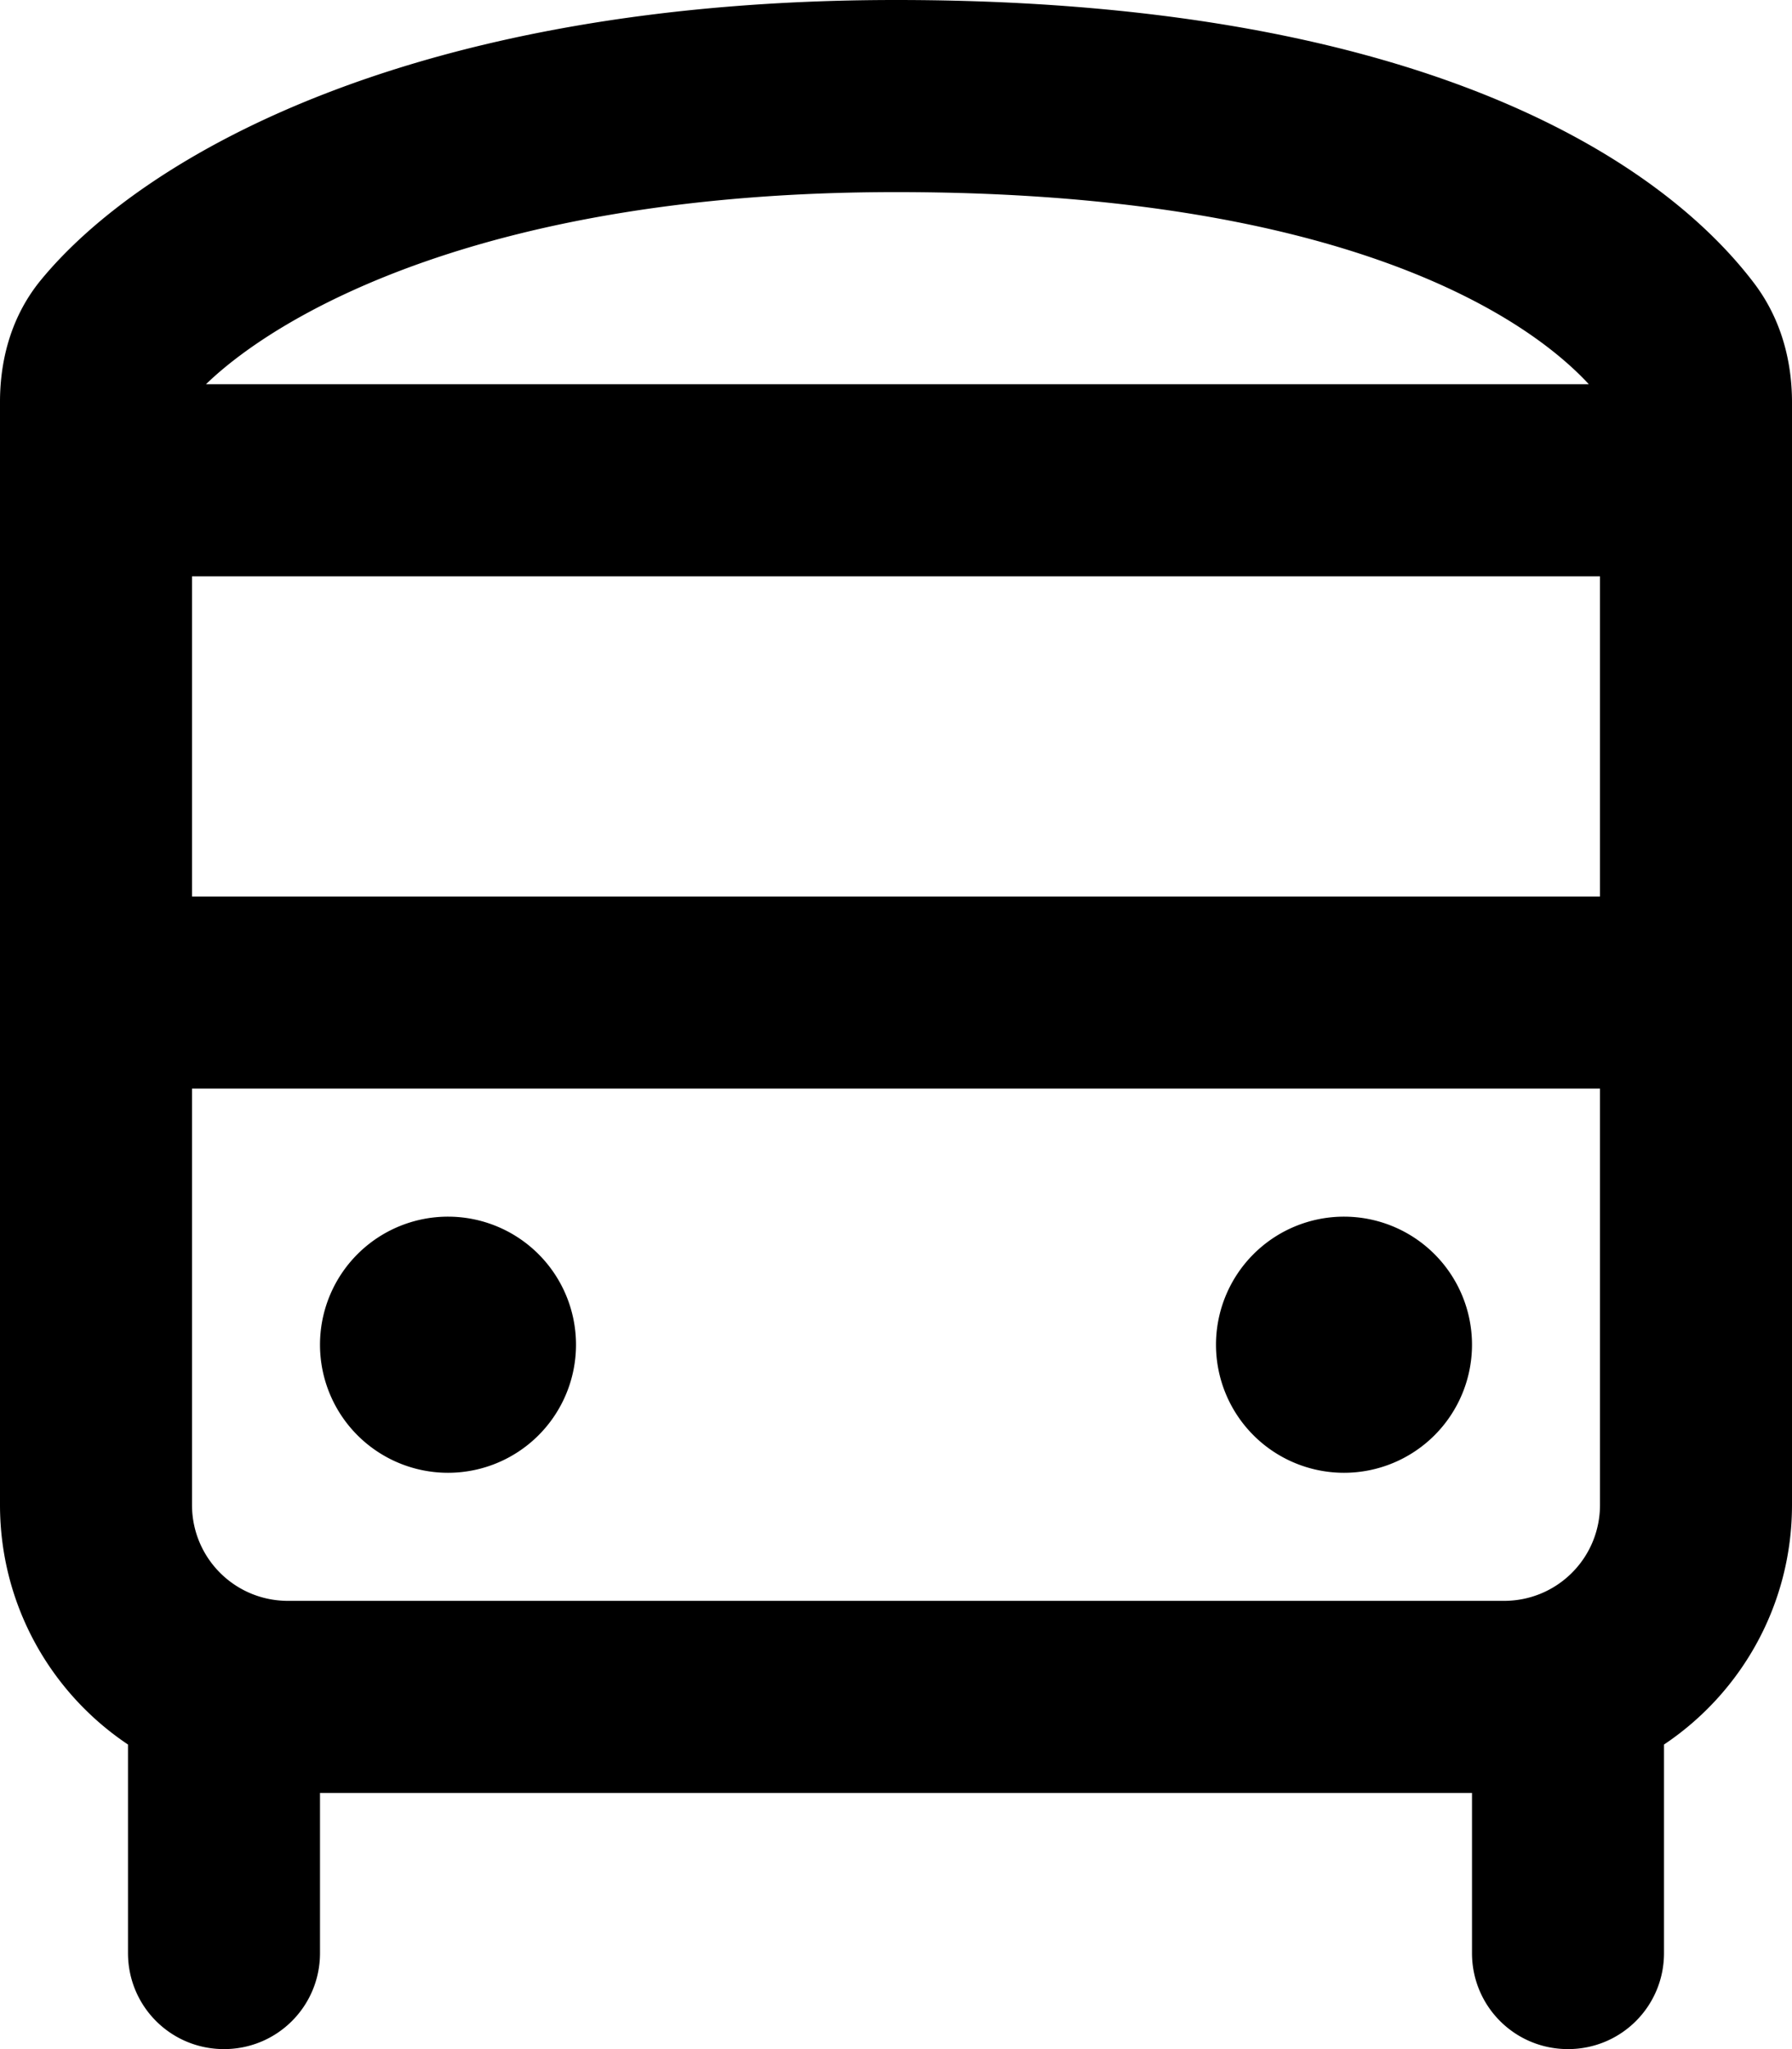 <svg xmlns="http://www.w3.org/2000/svg" viewBox="0 0 448 512"><!--! Font Awesome Pro 6.6.0 by @fontawesome - https://fontawesome.com License - https://fontawesome.com/license (Commercial License) Copyright 2024 Fonticons, Inc. --><path d="M51.5 96l345.7 0C381.4 78.9 335.2 48 224 48C121.8 48 69.8 78.3 51.5 96zM400 144L48 144l0 80 352 0 0-80zm0 128L48 272l0 104c0 13.3 10.7 24 24 24l228.2 0 75.8 0c13.3 0 24-10.7 24-24l0-104zM10.2 70C35.9 38.7 103.8 0 224 0C352.6 0 414 38.6 438.4 70.6c7.5 9.8 9.6 20.9 9.6 29.9L448 376c0 25-12.7 47-32 59.9l0 52.1c0 13.3-10.7 24-24 24s-24-10.7-24-24l0-40-67.8 0L80 448l0 40c0 13.3-10.7 24-24 24s-24-10.7-24-24l0-52.1C12.7 423 0 401 0 376L0 100.4C0 91.6 2 80 10.2 70zM112 304a32 32 0 1 1 0 64 32 32 0 1 1 0-64zm224 0a32 32 0 1 1 0 64 32 32 0 1 1 0-64z"/></svg>